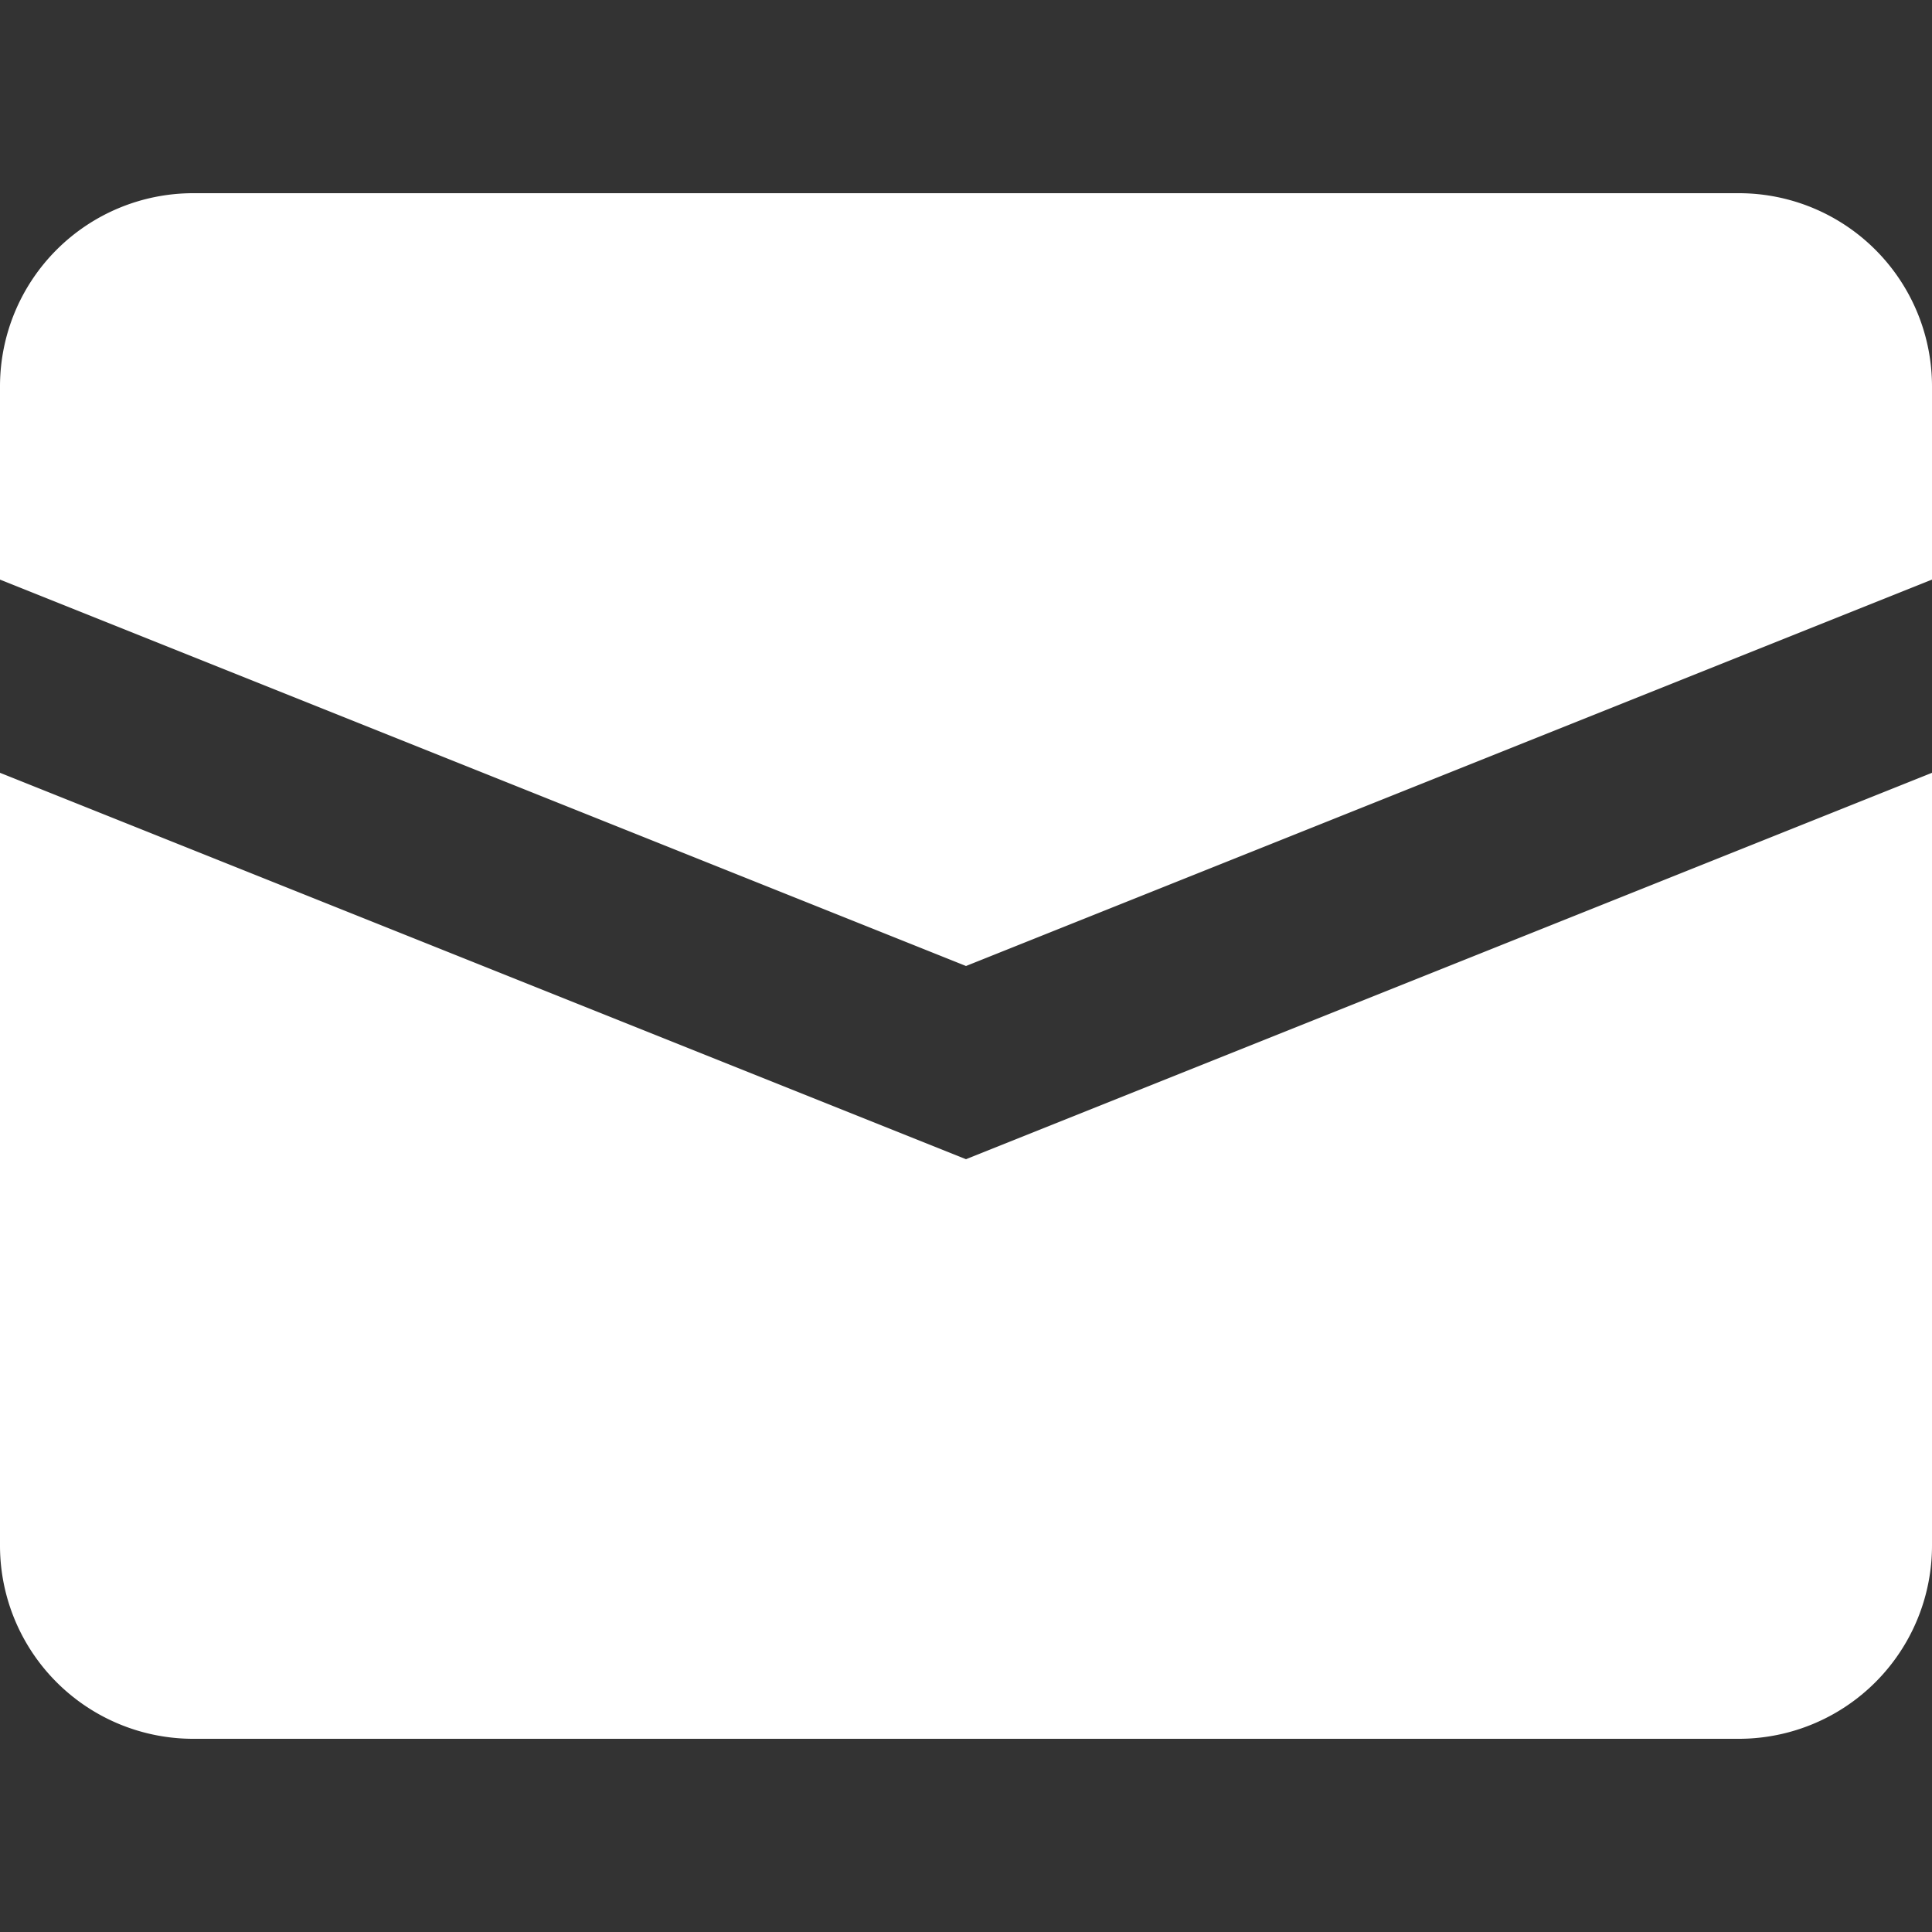 <?xml version="1.0" encoding="UTF-8"?><svg xmlns="http://www.w3.org/2000/svg" width="20" height="20" viewBox="0 0 20 20"><rect x="0" y="0" width="20" height="20" fill="#333333" stroke="none"/><title>message</title><g fill="#fff"><path d="M0 8v8a2 2 0 0 0 2 2h16a2 2 0 0 0 2-2V8l-10 4z"/><path d="M2 2a2 2 0 0 0-2 2v2l10 4 10-4V4a2 2 0 0 0-2-2z"/></g></svg>